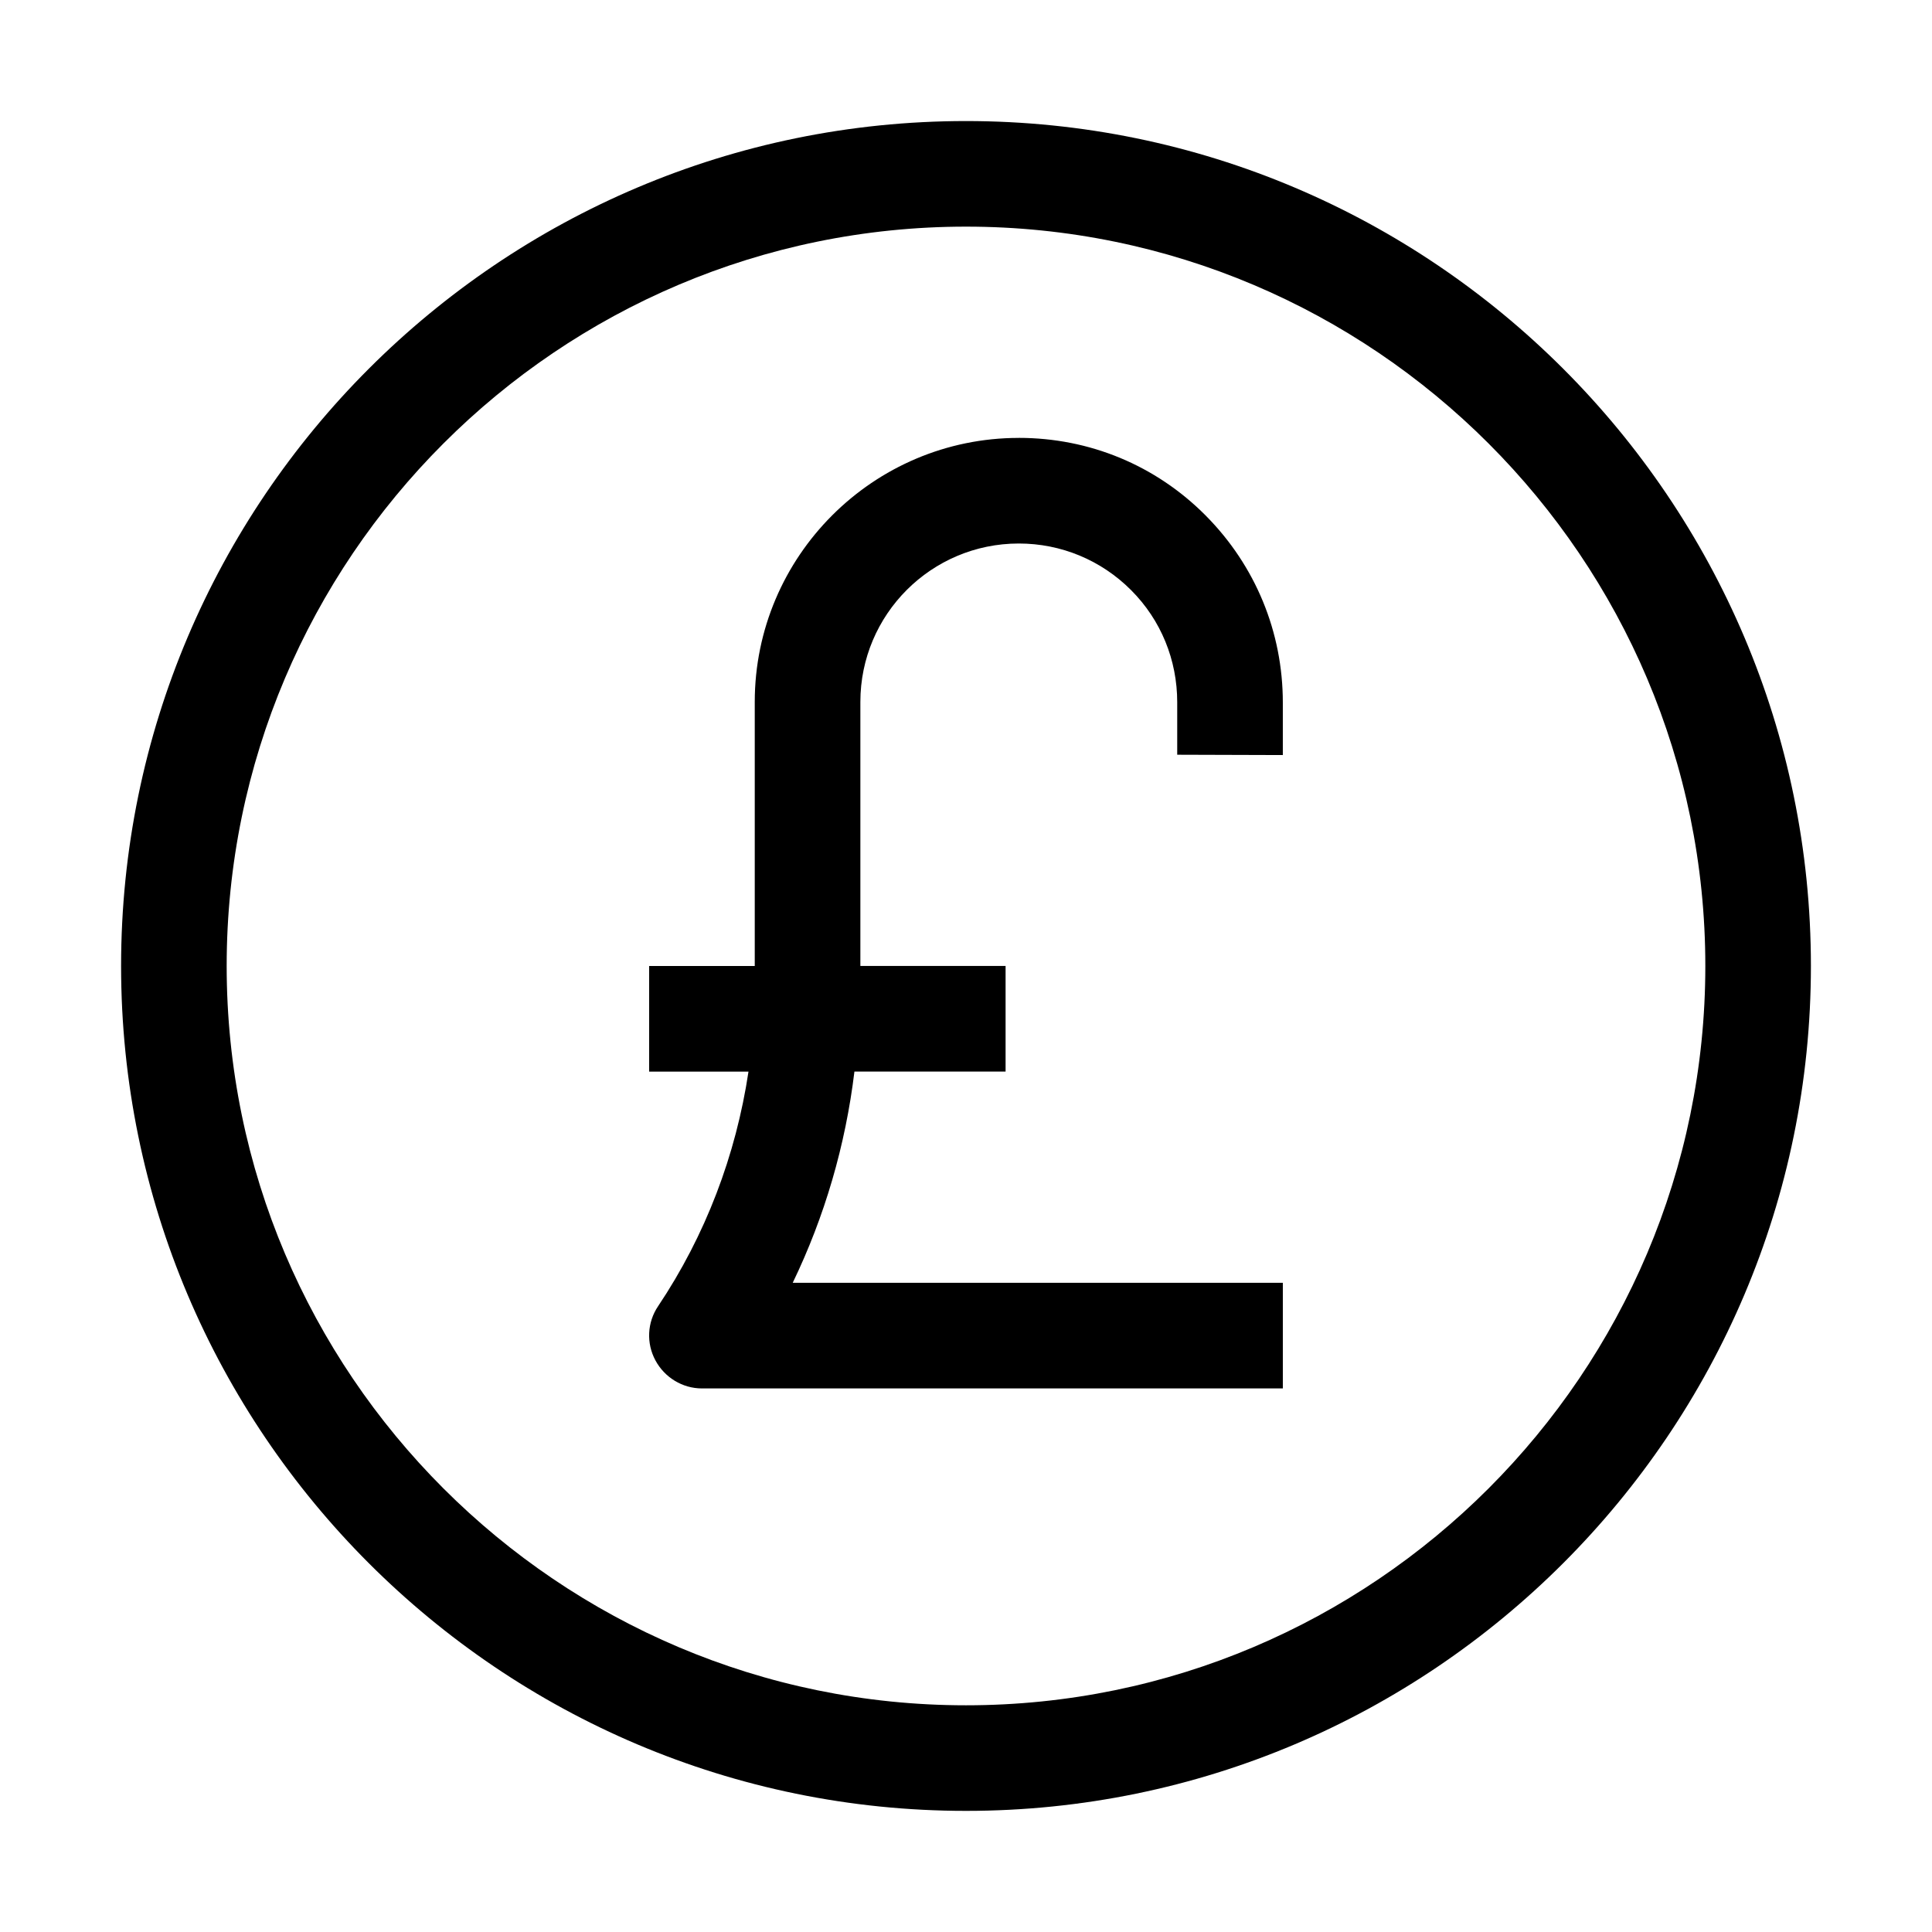 <?xml version="1.0" encoding="UTF-8"?>
<!-- The Best Svg Icon site in the world: iconSvg.co, Visit us! https://iconsvg.co -->
<svg fill="#000000" width="800px" height="800px" version="1.1" viewBox="144 144 512 512" xmlns="http://www.w3.org/2000/svg">
 <g>
  <path d="m400 176.08c-123.5 0-223.91 100.41-223.91 223.91s100.41 223.91 223.91 223.91 223.91-100.41 223.91-223.91-100.41-223.91-223.91-223.91zm0 419.84c-108.02 0-195.93-87.906-195.93-195.93s87.906-195.93 195.93-195.93 195.93 87.906 195.93 195.93-87.906 195.93-195.93 195.93z"/>
  <path d="m413.99 260.05c-38.574 0-69.973 31.402-69.973 69.973v69.973h-27.988v27.988h26.328c-3.324 22.129-11.371 43.383-23.965 62.188-2.887 4.285-3.148 9.797-0.699 14.344 2.449 4.547 7.172 7.434 12.332 7.434h153.94v-27.988h-129.89c8.484-17.582 13.996-36.473 16.355-55.98h40.059v-27.988h-38.484v-69.973c0-23.18 18.805-41.984 41.984-41.984 11.195 0 21.781 4.375 29.738 12.332 7.961 7.961 12.246 18.543 12.246 29.738v13.906l27.988 0.086v-13.906c0-18.719-7.262-36.301-20.469-49.594-13.207-13.293-30.789-20.555-49.508-20.555z"/>
 </g>
</svg>